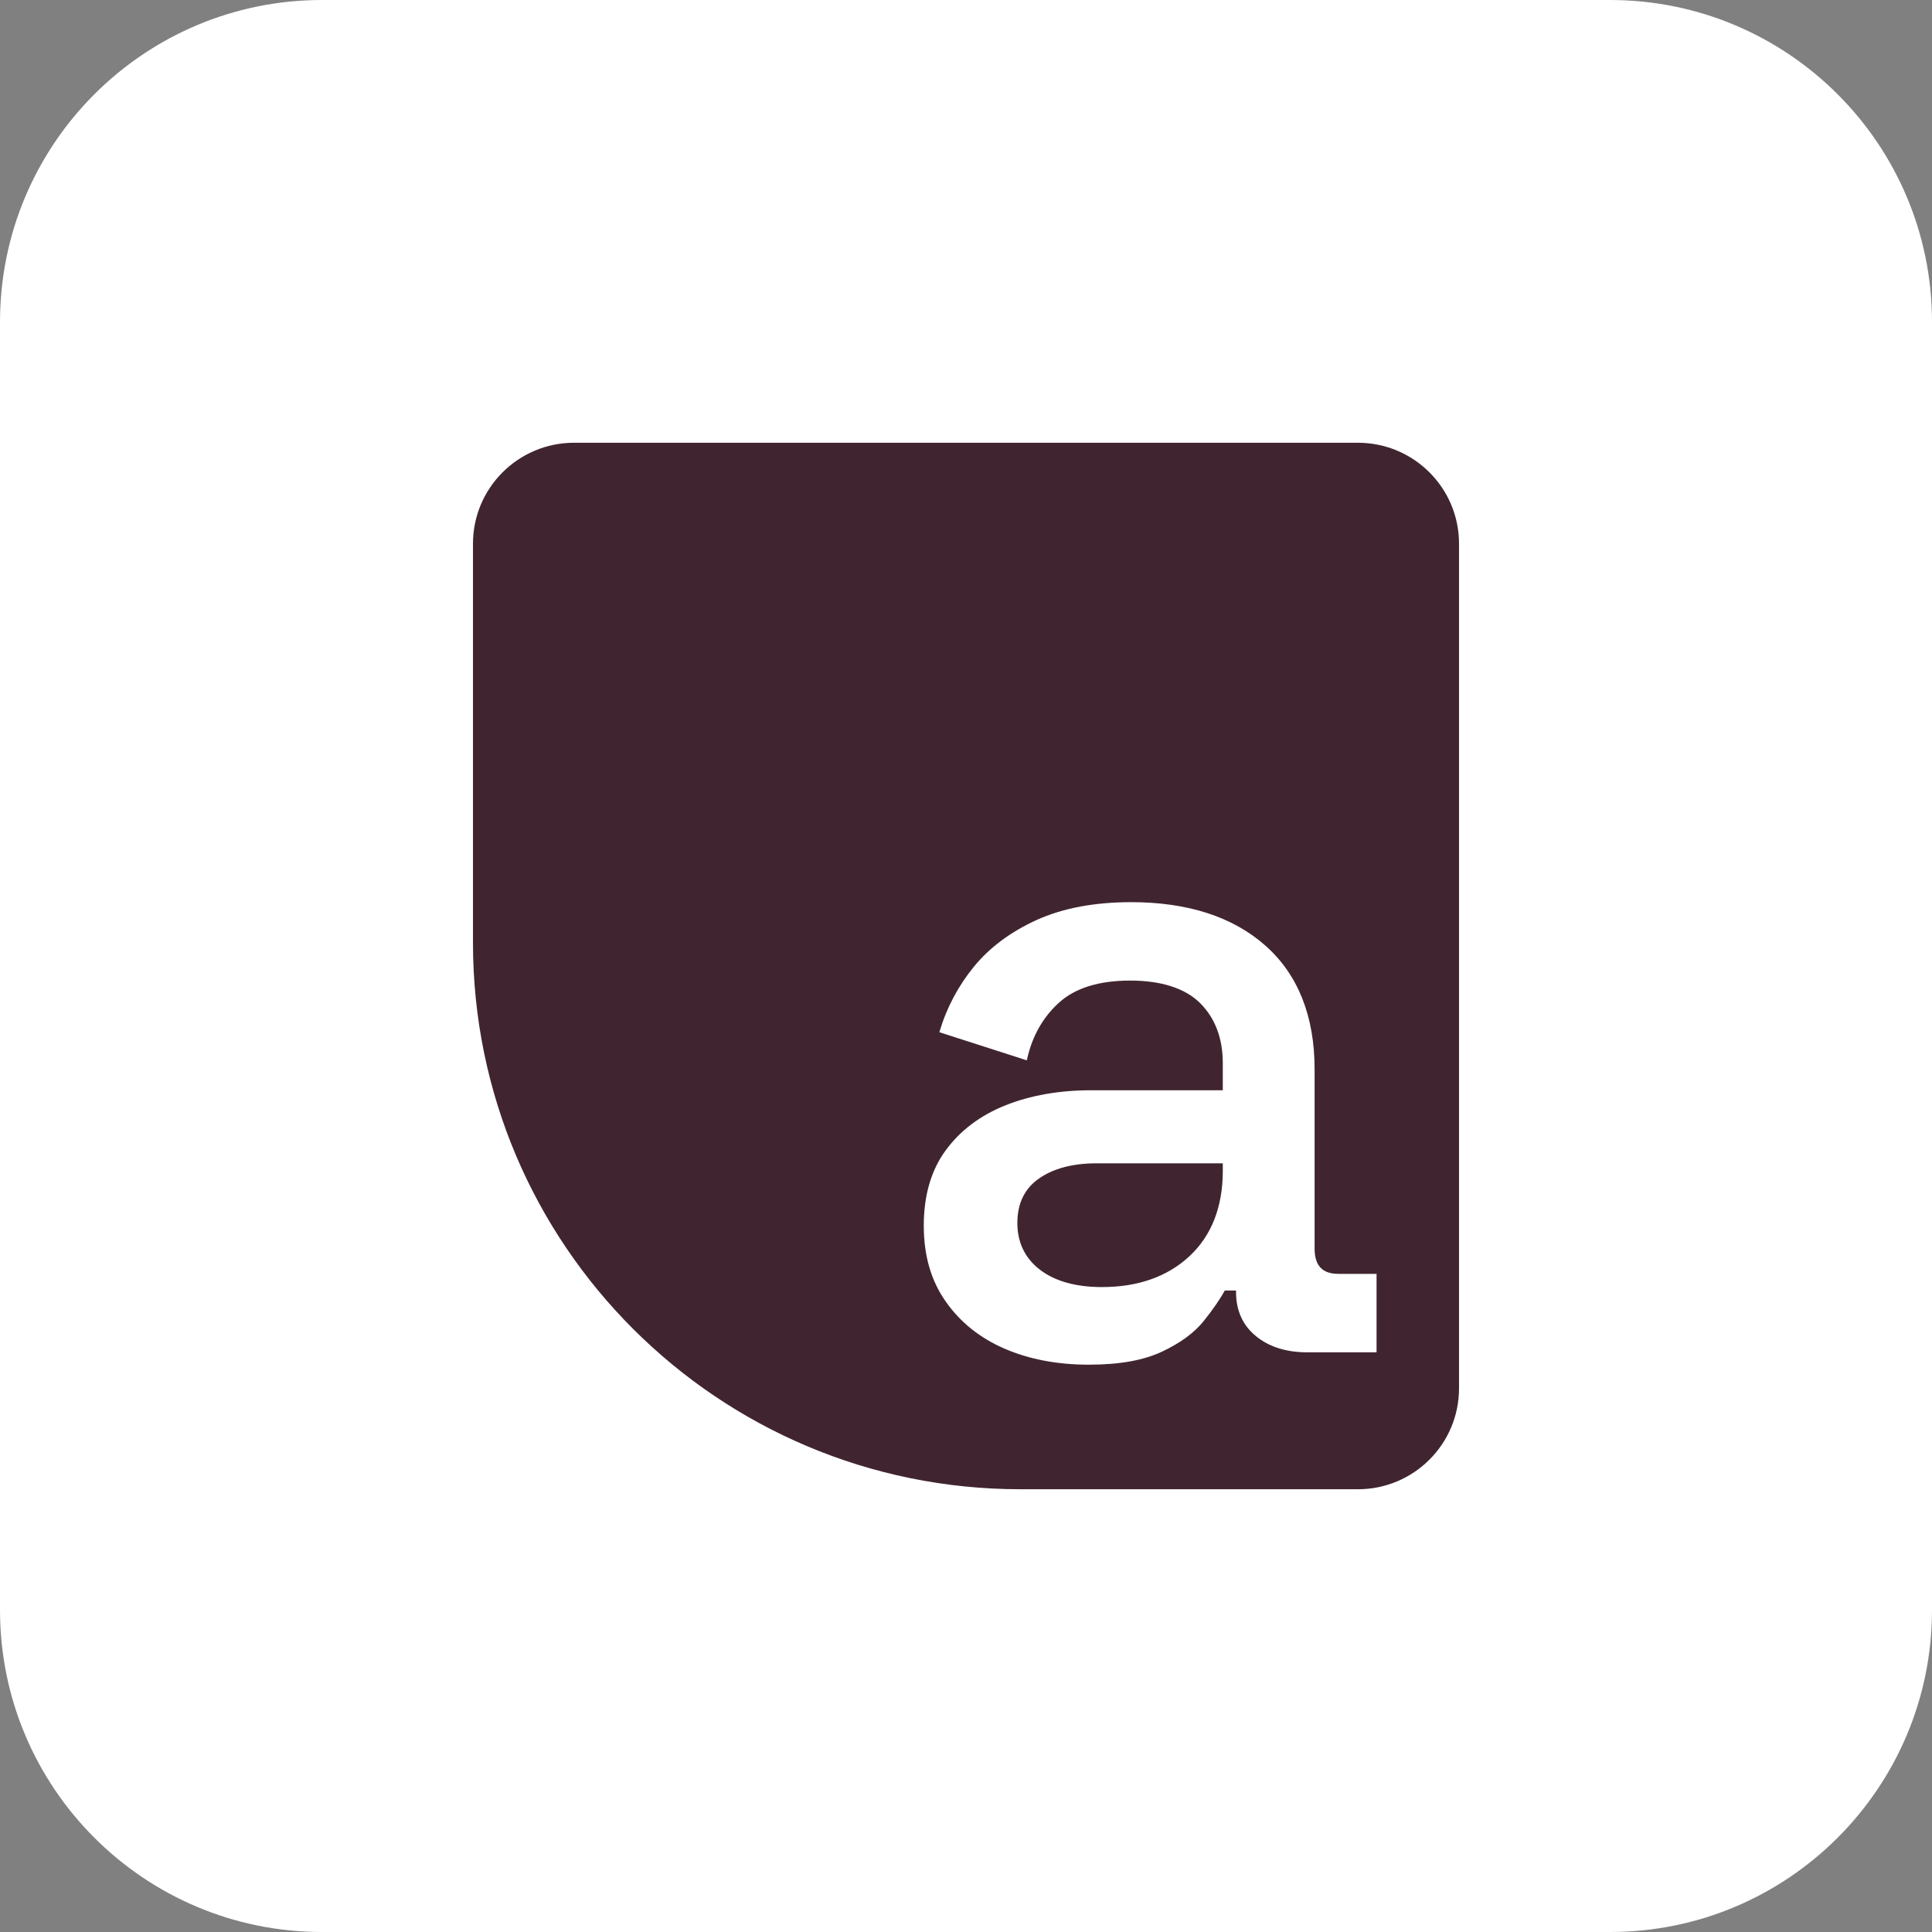 <?xml version="1.0" encoding="utf-8"?>
<svg xmlns="http://www.w3.org/2000/svg" width="48" height="48" viewBox="0 0 48 48" fill="none">
<rect x="0" y="0" width="48" height="48" fill="#808080" stroke="none"/>
<path d="M0 8C0 3.582 3.582 0 8 0H40C44.418 0 48 3.582 48 8V40C48 44.418 44.418 48 40 48H8C3.582 48 0 44.418 0 40V8Z" fill="white"/>
<path d="M33.737 11H14.263C12.876 11 11.751 12.123 11.751 13.507V23.423C11.751 30.921 17.842 37 25.355 37H33.737C35.124 37 36.249 35.877 36.249 34.493V13.507C36.249 12.123 35.124 11 33.737 11Z" fill="#402530"/>
<path d="M33.246 31.648C32.853 31.648 32.661 31.443 32.661 31.021V26.568C32.661 25.249 32.251 24.215 31.441 23.496C30.633 22.778 29.51 22.414 28.103 22.414C27.196 22.414 26.407 22.562 25.759 22.855C25.114 23.148 24.589 23.538 24.198 24.015C23.809 24.492 23.522 25.03 23.347 25.616L23.338 25.645L25.511 26.344L25.518 26.312C25.646 25.738 25.916 25.264 26.32 24.902C26.722 24.543 27.314 24.362 28.08 24.362C28.846 24.362 29.443 24.551 29.818 24.923C30.191 25.297 30.38 25.799 30.38 26.415V27.087H27.114C26.321 27.087 25.604 27.213 24.981 27.461C24.354 27.712 23.855 28.088 23.495 28.581C23.133 29.073 22.951 29.703 22.951 30.451C22.951 31.2 23.134 31.82 23.495 32.334C23.853 32.848 24.346 33.243 24.958 33.507C25.567 33.771 26.269 33.905 27.047 33.905C27.825 33.905 28.407 33.796 28.864 33.584C29.321 33.37 29.672 33.113 29.907 32.819C30.134 32.535 30.31 32.281 30.429 32.063H30.709V32.098C30.709 32.56 30.876 32.93 31.205 33.197C31.531 33.463 31.959 33.598 32.476 33.598H34.2V31.649H33.246V31.648ZM30.38 29.09C30.38 29.983 30.102 30.696 29.555 31.207C29.007 31.718 28.274 31.977 27.378 31.977C26.728 31.977 26.21 31.832 25.836 31.545C25.465 31.26 25.276 30.869 25.276 30.384C25.276 29.899 25.456 29.529 25.813 29.28C26.17 29.03 26.653 28.902 27.246 28.902H30.38V29.09Z" fill="white"/>
</svg>